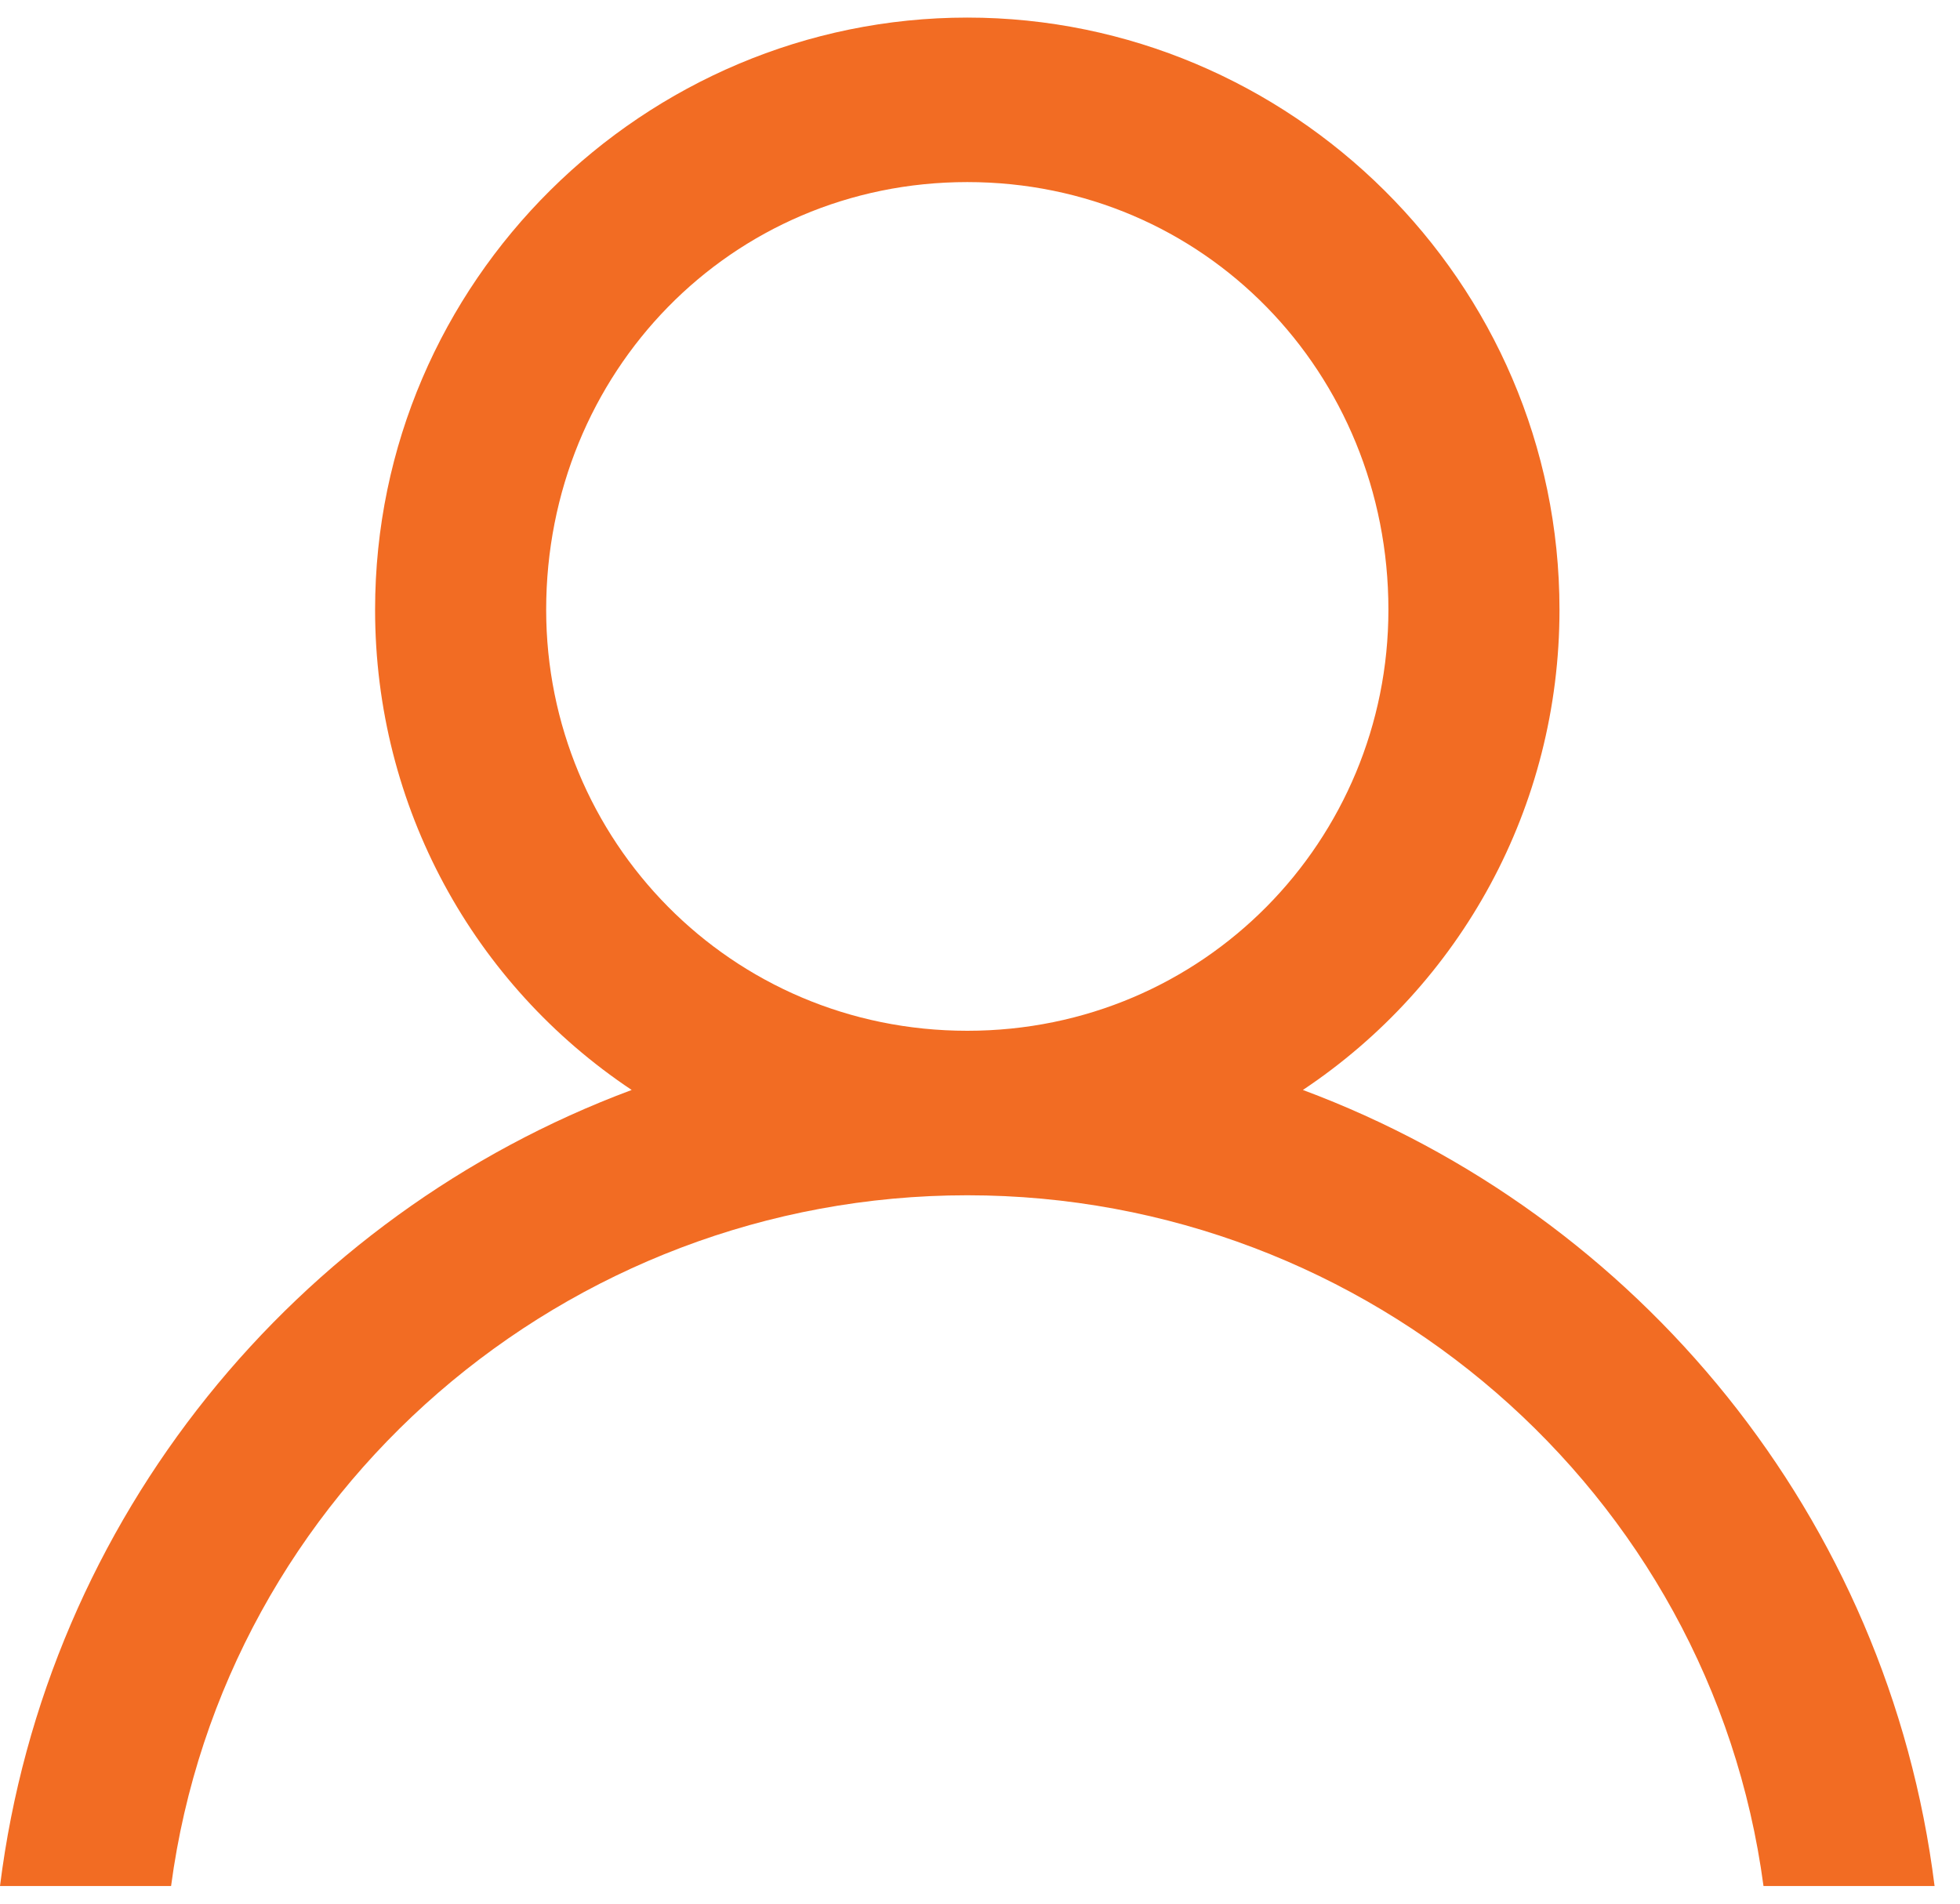 <svg xmlns="http://www.w3.org/2000/svg" fill="none" viewBox="0 0 35 34" height="34" width="35">
<path fill="#F26C23" d="M17.273 0.314C23.03 0.314 27.848 5.015 27.848 10.89C27.848 14.415 26.086 17.587 23.266 19.467C29.258 21.7 33.723 27.105 34.546 33.685H31.491C30.551 26.635 24.441 21.348 17.273 21.348C10.105 21.348 3.995 26.635 3.055 33.685H0C0.823 27.105 5.288 21.7 11.28 19.467C8.46 17.587 6.698 14.415 6.698 10.89C6.698 5.015 11.515 0.314 17.273 0.314ZM17.273 3.252C13.043 3.252 9.753 6.66 9.753 10.89C9.753 15.002 13.043 18.41 17.273 18.41C21.503 18.41 24.793 15.002 24.793 10.89C24.793 6.66 21.503 3.252 17.273 3.252Z"></path>
</svg>
